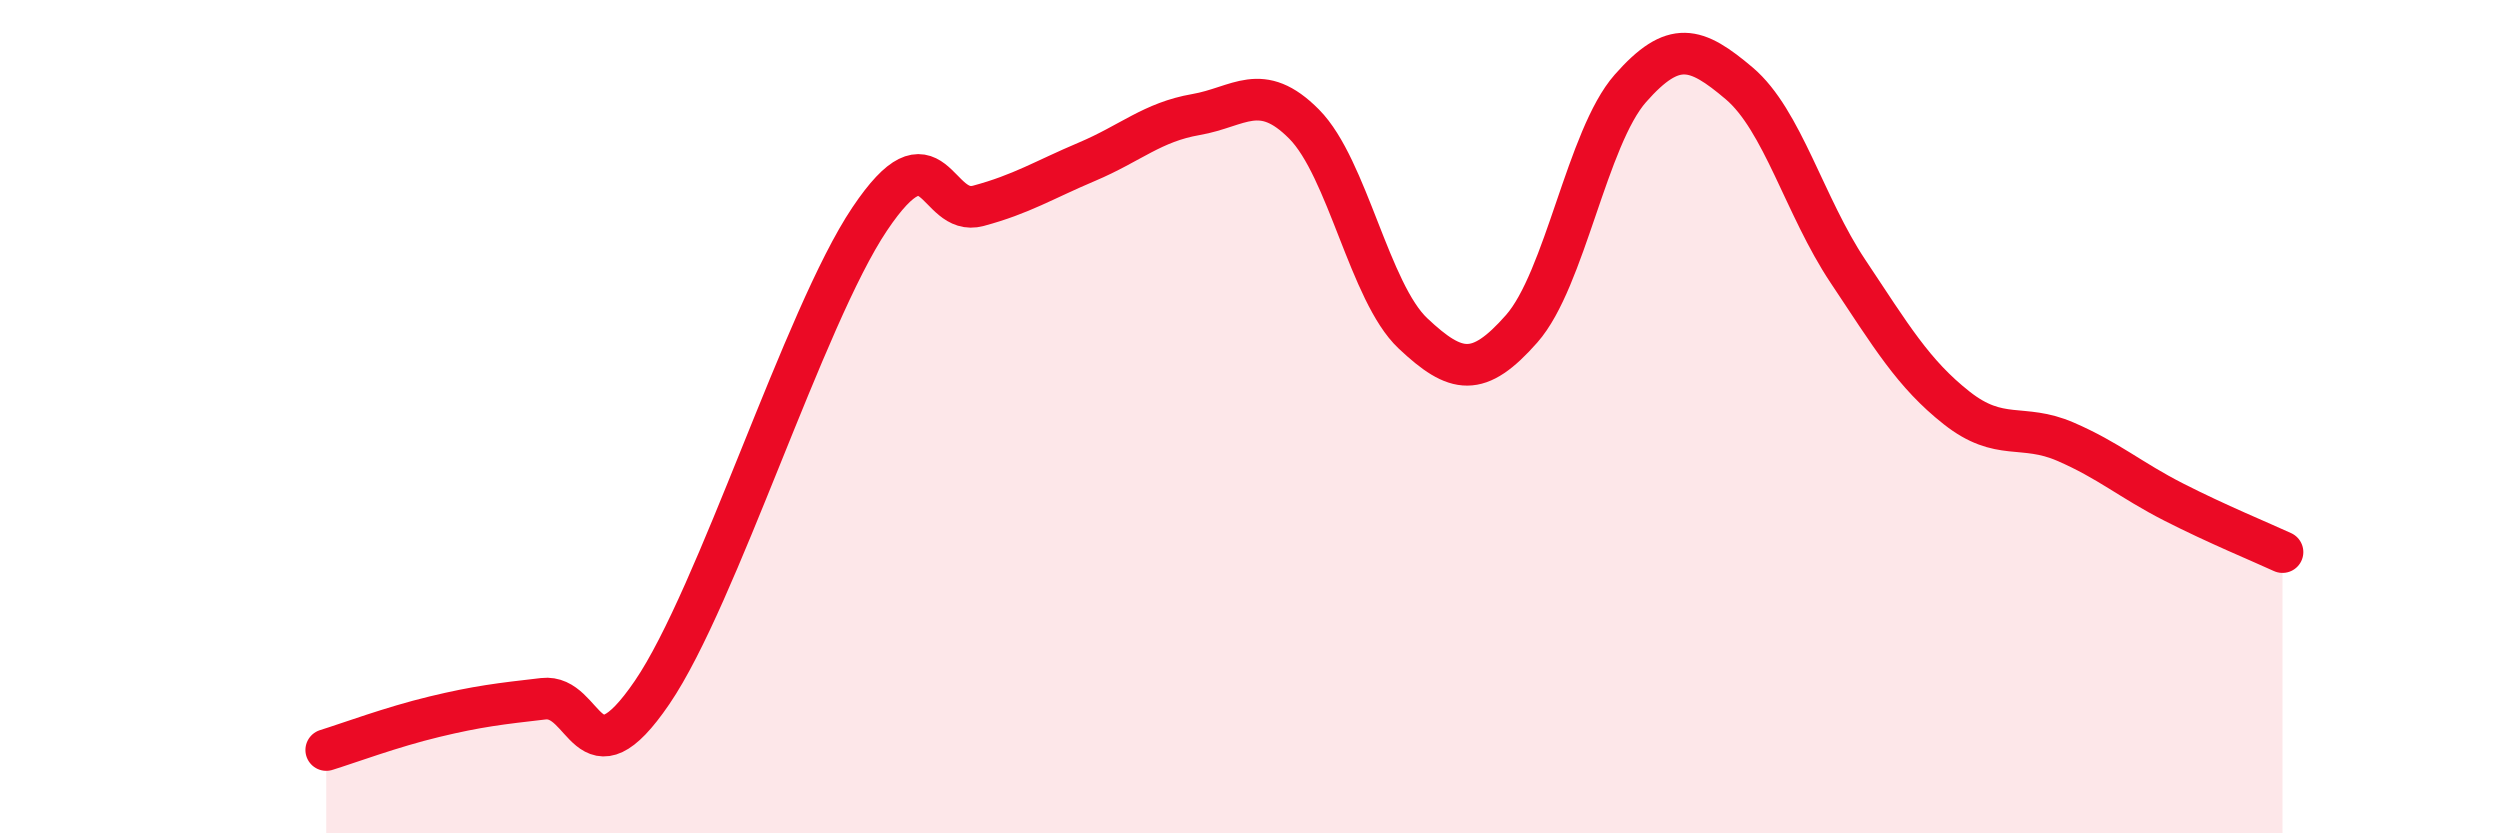 
    <svg width="60" height="20" viewBox="0 0 60 20" xmlns="http://www.w3.org/2000/svg">
      <path
        d="M 7.83,18 C 8.35,17.84 9.39,17.45 10.43,17.2 C 11.47,16.95 12,16.89 13.04,16.77 C 14.08,16.65 14.08,18.92 15.65,16.62 C 17.22,14.32 19.3,7.6 20.87,5.26 C 22.44,2.92 22.44,5.22 23.48,4.94 C 24.52,4.66 25.05,4.32 26.09,3.88 C 27.13,3.44 27.66,2.93 28.7,2.75 C 29.74,2.57 30.26,1.93 31.3,2.98 C 32.34,4.03 32.87,7.02 33.91,8 C 34.95,8.98 35.48,9.07 36.52,7.89 C 37.56,6.71 38.09,3.3 39.13,2.12 C 40.17,0.94 40.7,1.12 41.74,2 C 42.78,2.88 43.31,4.95 44.35,6.51 C 45.39,8.07 45.92,8.97 46.96,9.79 C 48,10.61 48.53,10.15 49.57,10.6 C 50.61,11.05 51.13,11.52 52.17,12.05 C 53.21,12.58 54.26,13.01 54.78,13.25L54.78 20L7.83 20Z"
        fill="#EB0A25"
        opacity="0.1"
        stroke-linecap="round"
        stroke-linejoin="round"
      />
      <path
        d="M 7.83,18 C 8.35,17.84 9.39,17.45 10.43,17.2 C 11.47,16.95 12,16.89 13.04,16.77 C 14.08,16.65 14.08,18.92 15.65,16.62 C 17.22,14.32 19.3,7.6 20.87,5.26 C 22.44,2.92 22.44,5.22 23.48,4.94 C 24.52,4.66 25.05,4.32 26.09,3.88 C 27.13,3.44 27.66,2.93 28.7,2.75 C 29.74,2.57 30.26,1.93 31.3,2.98 C 32.34,4.03 32.87,7.02 33.91,8 C 34.95,8.98 35.48,9.07 36.52,7.89 C 37.56,6.71 38.09,3.3 39.13,2.12 C 40.17,0.94 40.7,1.12 41.74,2 C 42.78,2.88 43.31,4.95 44.35,6.51 C 45.39,8.07 45.92,8.97 46.96,9.79 C 48,10.61 48.53,10.15 49.57,10.6 C 50.61,11.05 51.13,11.52 52.17,12.05 C 53.21,12.58 54.26,13.01 54.78,13.25"
        stroke="#EB0A25"
        stroke-width="1"
        fill="none"
        stroke-linecap="round"
        stroke-linejoin="round"
      />
    </svg>
  